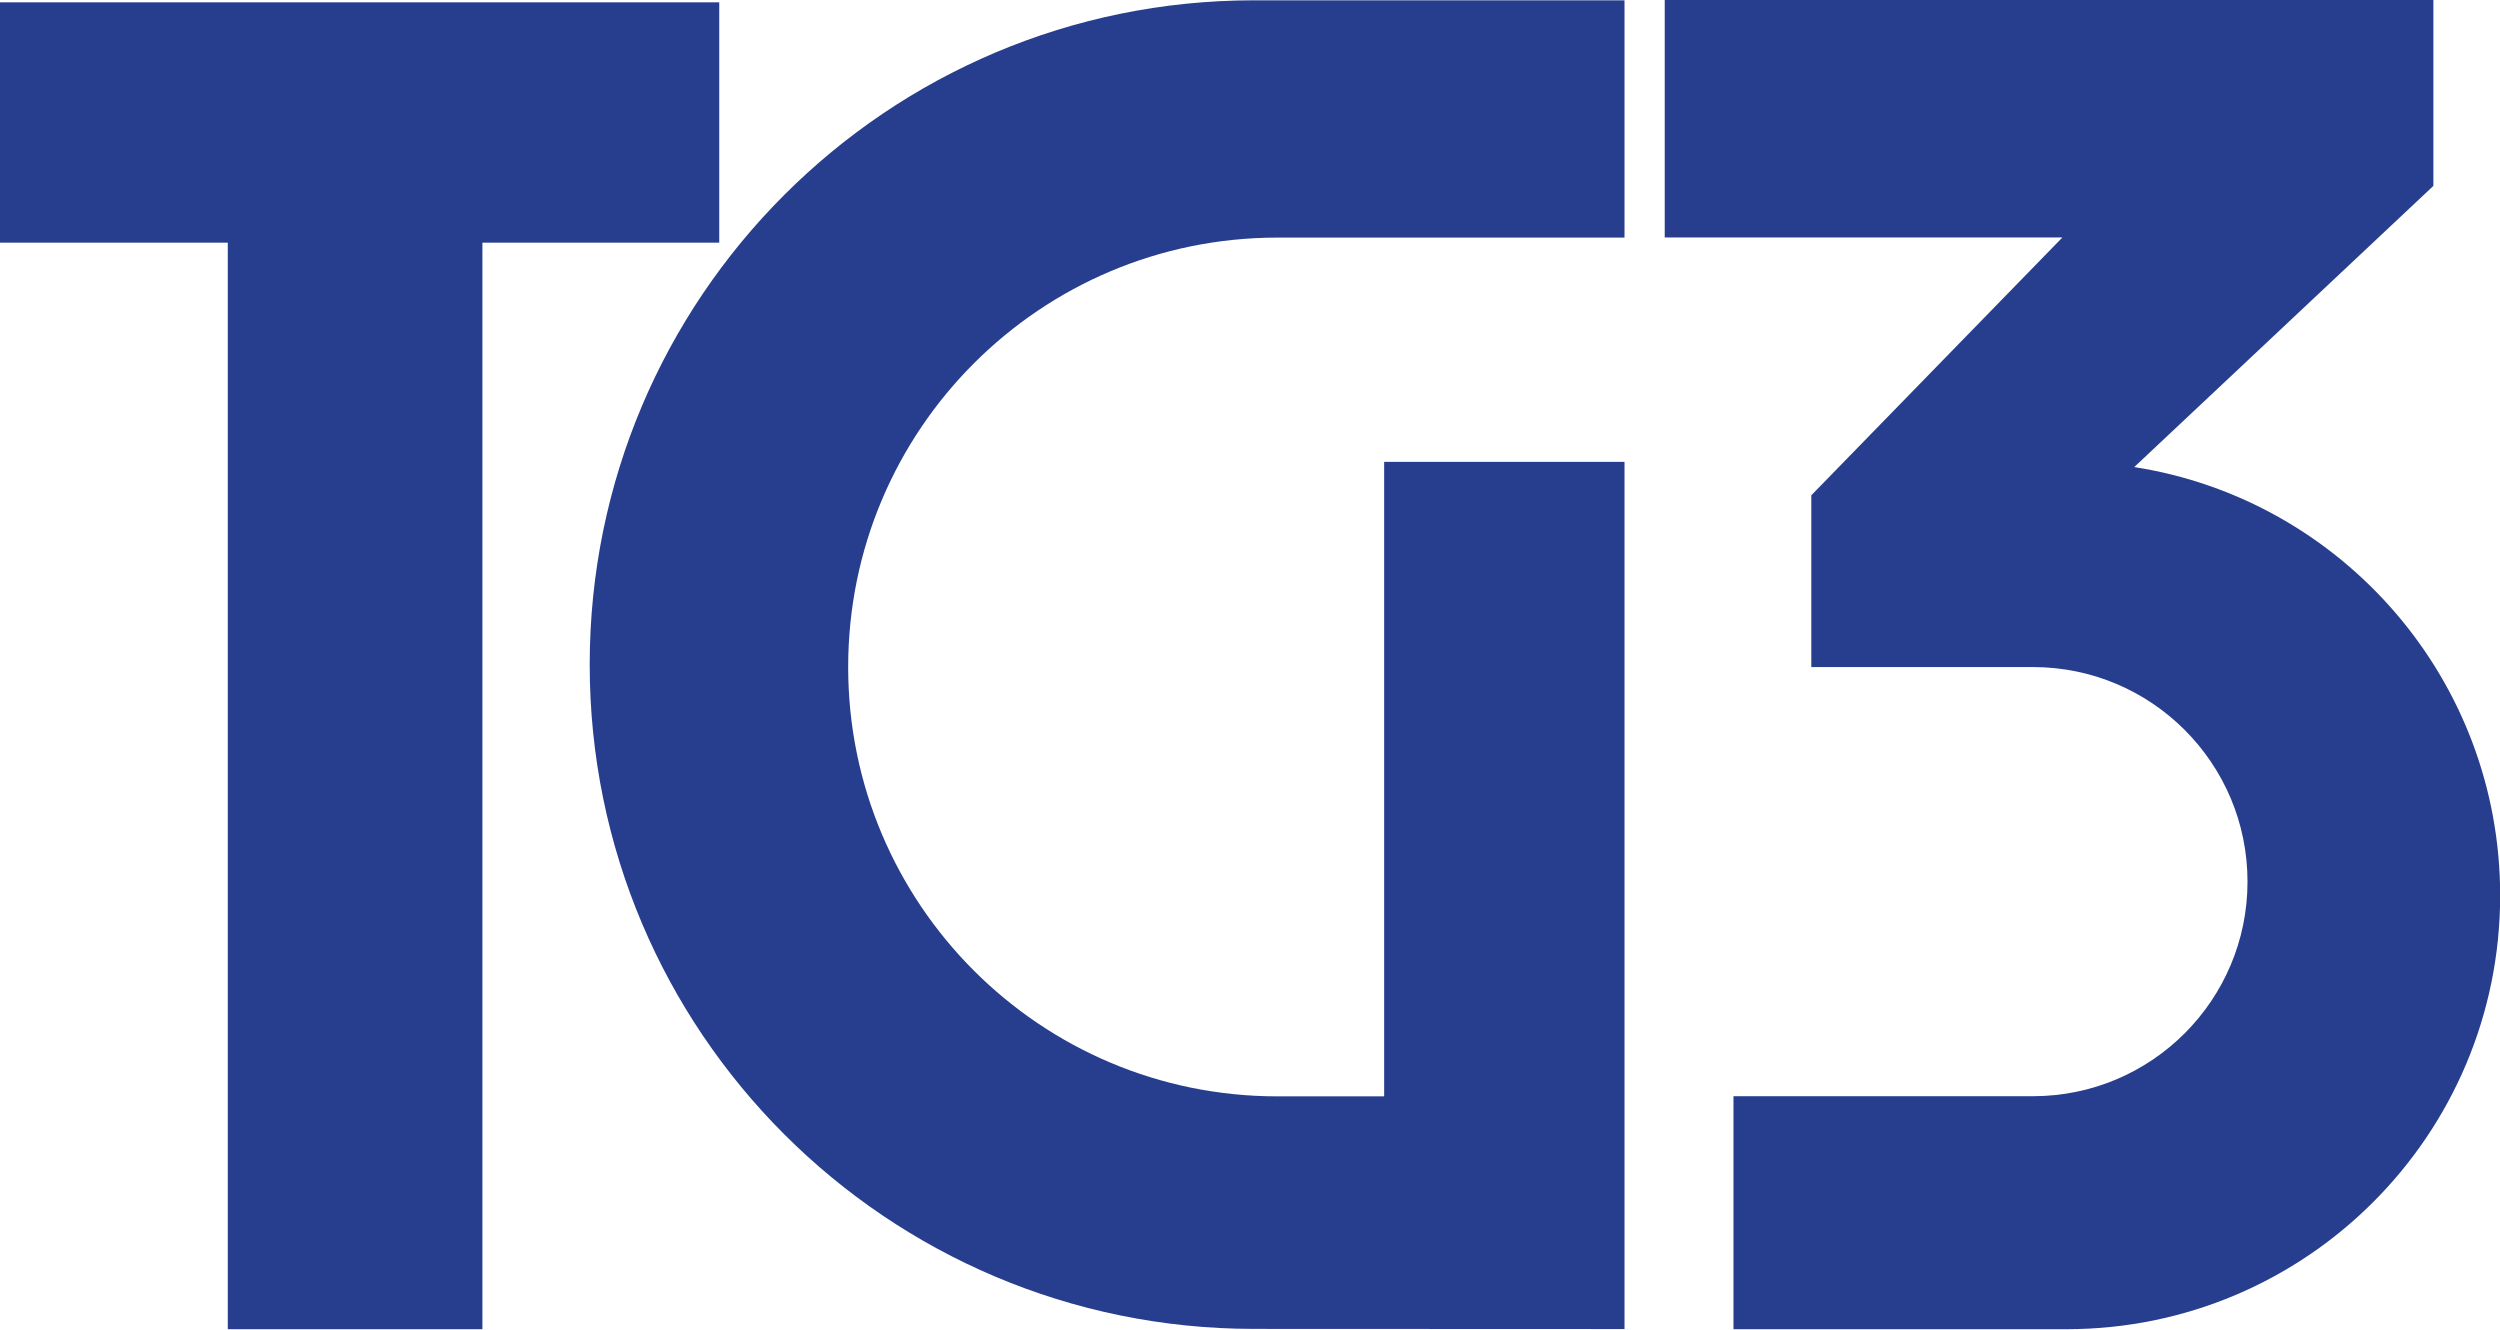 <?xml version="1.0" encoding="utf-8"?>
<!-- Generator: Adobe Illustrator 23.0.1, SVG Export Plug-In . SVG Version: 6.00 Build 0)  -->
<!DOCTYPE svg PUBLIC "-//W3C//DTD SVG 1.1//EN" "http://www.w3.org/Graphics/SVG/1.1/DTD/svg11.dtd">
<svg version="1.1"
	 id="svg2" xmlns:x="http://ns.adobe.com/Extensibility/1.0/" xmlns:i="http://ns.adobe.com/AdobeIllustrator/10.0/" xmlns:graph="http://ns.adobe.com/Graphs/1.0/" inkscape:version="0.92.1 r15371" sodipodi:docname="TG3_logo.svg" xmlns:cc="http://creativecommons.org/ns#" xmlns:dc="http://purl.org/dc/elements/1.1/" xmlns:inkscape="http://www.inkscape.org/namespaces/inkscape" xmlns:rdf="http://www.w3.org/1999/02/22-rdf-syntax-ns#" xmlns:sodipodi="http://sodipodi.sourceforge.net/DTD/sodipodi-0.dtd" xmlns:svg="http://www.w3.org/2000/svg"
	 xmlns="http://www.w3.org/2000/svg" xmlns:xlink="http://www.w3.org/1999/xlink" x="0px" y="0px" viewBox="0 0 1628.8 866.3"
	 style="enable-background:new 0 0 1628.8 866.3;" xml:space="preserve">
<style type="text/css">
	.st0{fill:#273E8E;}
</style>
<g>
	<path class="st0" d="M832.3,154.8h226.1V0.2H817C578,0.2,384.2,194,384.2,433v0c0,238.9,193.6,432.7,432.6,432.8l241.6,0.1V300.9
		H901.8v413.4h-69.5c-154.5,0-279.7-125.2-279.7-279.7v0C552.6,280,677.8,154.8,832.3,154.8z"/>
	<path class="st0" d="M1390.5,304.3l194.9-183.2V0h-500.8v154.7h259.1l-163.6,168v111.9l144.4,0c77.2,0,139.8,62.6,139.8,139.8v0
		c0,77.2-62.6,139.8-139.8,139.8h-195.1V866h216.9c156.1,0,282.6-126.5,282.6-282.6v0C1628.9,442.4,1525.6,325.4,1390.5,304.3z"/>
	<polygon class="st0" points="148.4,866 148.4,158.1 0,158.1 0,1.5 468.6,1.5 468.6,158.1 314.3,158.1 314.3,866 	"/>
</g>
</svg>
